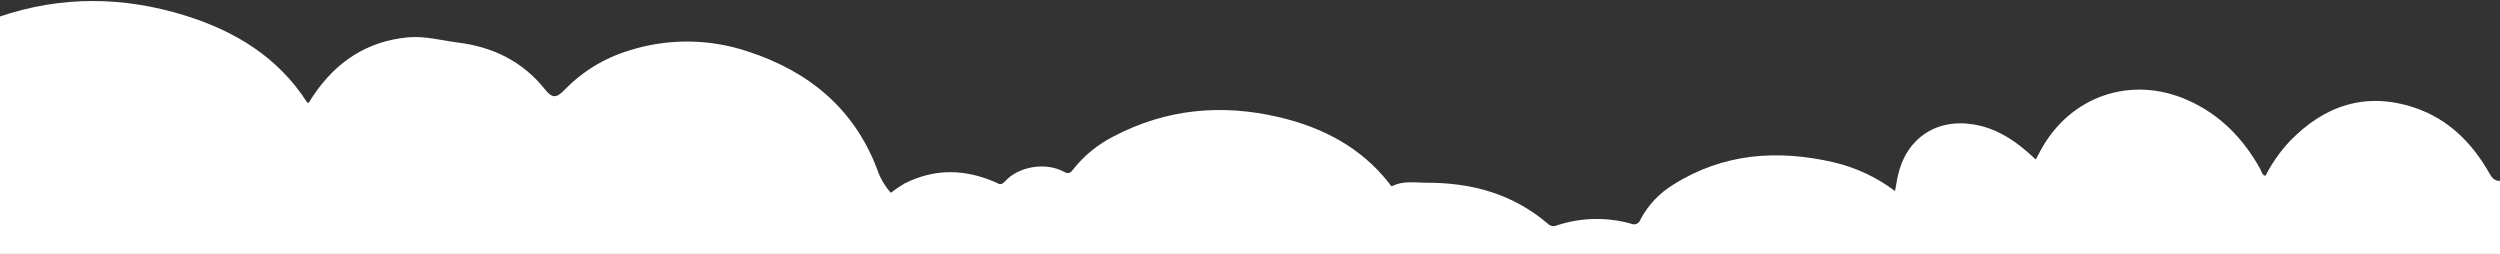 <svg width="1920" height="195" viewBox="0 0 1920 195" fill="none" xmlns="http://www.w3.org/2000/svg">
<rect x="0" y="0" width="1920" height="195" fill="#333333" stroke="none"/>
<path d="M2197.87 237.192L2187.61 241.507C2183.24 218.712 2166.38 208.147 2147.33 200.084C2130.81 193.071 2113.18 190.836 2095.39 189.311C2093.04 189.135 2090.57 189.894 2090.1 185.86C2086.01 153.617 2064.76 136.752 2035.9 128.177C1999.19 117.237 1963.33 122.747 1928.24 136.146C1926.52 136.795 1924.85 137.614 1923.11 138.206C1918.36 139.85 1915.19 138.78 1912.33 133.928C1898.99 110.101 1880.51 91.362 1854.13 82.611C1816.77 70.263 1785.16 81.005 1758.51 108.477C1751.09 116.435 1744.81 125.387 1739.86 135.076C1737.15 134.29 1736.9 131.633 1735.85 129.749C1722.81 106.333 1704.95 87.918 1680.18 76.927C1636.6 57.587 1589.72 73.77 1567.1 115.679C1566.04 117.682 1564.97 119.713 1563.49 122.462C1561.25 120.462 1559.33 118.679 1557.35 116.948C1545.18 106.263 1531.69 98.116 1515.43 95.51C1486.4 90.867 1463.42 106.865 1457.4 135.77C1456.7 139.106 1456.14 142.48 1455.38 146.728C1441.42 136.181 1425.41 128.664 1408.37 124.659C1365.17 114.733 1323.57 117.591 1285.12 141.792C1274.4 148.294 1265.65 157.596 1259.82 168.698C1259.6 169.395 1259.24 170.038 1258.75 170.584C1258.27 171.13 1257.68 171.566 1257.01 171.863C1256.34 172.161 1255.62 172.312 1254.89 172.308C1254.16 172.303 1253.44 172.143 1252.78 171.837C1234.03 166.536 1214.13 166.982 1195.64 173.116C1194.52 173.617 1193.28 173.774 1192.08 173.565C1190.87 173.356 1189.76 172.791 1188.87 171.943C1161.98 148.88 1130.18 140.224 1095.44 140.347C1086.7 140.359 1077.72 138.577 1069.32 142.892C1068.23 143.448 1067.63 141.738 1067 140.94C1045.27 113.098 1015.65 97.802 982.236 89.969C938.396 79.69 895.724 83.496 855.33 104.718C843.127 110.85 832.426 119.598 823.988 130.339C821.651 133.386 820.112 133.549 816.775 131.771C802.733 124.305 781.983 127.835 771.616 139.501C768.587 142.885 766.734 140.941 764.127 139.802C740.869 129.73 717.718 129.359 694.817 140.864C691.106 143.027 687.541 145.432 684.147 148.064C679.438 142.788 675.858 136.604 673.626 129.892C655.857 83.183 620.955 54.744 574.512 39.577C544.985 29.645 513.068 29.348 483.36 38.728C464.475 44.396 447.354 54.808 433.63 68.972C427.162 75.653 424.011 75.473 418.451 68.531C401.421 47.205 378.792 36.153 352.121 32.741C339.142 31.103 326.37 27.426 313.034 28.705C281.716 31.75 258.195 47.458 240.813 73.124C239.505 75.026 238.329 77.021 237.129 78.958C236.632 78.921 235.997 78.874 235.825 78.583C213.651 44.014 180.861 24.065 142.7 12.1C94.909 -2.862 46.954 -3.395 -0.733 12.893C-18.979 18.82 -35.779 28.509 -50.051 41.335C-53.479 44.495 -55.438 43.959 -58.369 41.213C-72.66 27.979 -90.762 19.597 -110.096 17.263C-126.612 15.359 -143.264 19.451 -157.02 28.794C-170.776 38.137 -180.723 52.11 -185.05 68.171C-186.783 74.156 -187.776 80.33 -188.008 86.556C-188.012 91.055 -189.697 92.429 -194.006 92.523C-206.706 92.662 -219.312 94.705 -231.407 98.584C-240.005 101.167 -247.994 105.462 -254.891 111.212C-260.448 115.641 -264.41 121.761 -266.178 128.645C-267.945 135.529 -267.421 142.801 -264.685 149.36C-259.92 161.205 -252.155 171.606 -242.155 179.54C-215.049 202.73 -182.994 215.793 -148.732 223.855C-119.763 230.688 -90.288 234.088 -61.002 227.392C-48.208 224.461 -39.26 225.075 -28.548 234.014C-12.421 247.385 8.351 251.355 28.928 253.839C60.845 257.644 93.194 255.352 124.257 247.086C137.903 243.525 151.365 243.171 165.224 243.069C179.083 242.968 188.849 247.114 199.564 256.025C234.846 285.326 277.024 296.647 322.271 297.394C349.363 298.24 376.287 292.833 400.955 281.592C420.804 272.301 437.596 259.339 448.496 239.798C451.352 234.651 455.011 236.203 458.012 239.121C503.157 283.518 559.273 295.548 619.933 294.338C642.996 293.86 665.837 289.73 687.608 282.1C704.483 276.198 720.166 268.04 732.929 255.137C734.429 253.638 735.654 252.119 738.195 253.392C746.635 257.256 755.971 258.733 765.19 257.661C772.836 257.123 780.518 261.308 788.22 257.052C789.492 256.369 792.371 258.334 794.409 259.292C820.697 271.535 847.769 274.394 875.758 266.129C877.133 265.935 878.467 265.519 879.709 264.897C889.237 257.751 895.293 262.147 902.827 269.404C925.254 291.328 953.532 302.192 983.712 308.782C1018.85 316.327 1052.85 309.623 1086.66 300.683C1090.77 299.602 1093.83 298.831 1096.95 303.119C1099.03 306.052 1103.43 306.242 1107.04 306.984C1119.24 309.452 1131.43 311.975 1143.63 314.277C1153.8 316.441 1164.33 316.279 1174.43 313.804C1175.9 313.256 1177.5 313.148 1179.03 313.494C1180.56 313.841 1181.96 314.626 1183.05 315.755C1215.73 346.416 1255.29 359.013 1299.27 357.777C1333.99 356.764 1365.79 346.091 1392.98 323.714C1397.92 319.912 1402.29 315.412 1405.94 310.353C1410 304.325 1415.16 304.405 1421.03 305.761C1422.58 306.1 1424.21 307.36 1425.59 307.13C1437.72 304.927 1443.46 312.355 1450.64 320.668C1465.45 337.857 1486.67 344.027 1508.24 348.084C1545.11 355.064 1581.72 352.111 1618.01 343.856C1623.78 342.434 1629.82 342.457 1635.58 343.921C1662.23 350.855 1690.1 351.64 1717.1 346.216C1720.45 345.394 1723.99 345.888 1726.99 347.594C1741.11 355.538 1756.36 360.901 1771.43 366.555C1783.74 371.142 1797.43 369.305 1810.38 371.636C1811.84 371.699 1813.27 372.069 1814.57 372.722C1815.88 373.375 1817.03 374.295 1817.95 375.424C1838.01 401.919 1865.83 411.444 1897.83 411.949C1901.91 412.004 1902.24 410.196 1902.44 407.073C1903.54 392.353 1904.64 377.633 1905.75 362.886C1905.71 361.421 1906.14 359.981 1906.97 358.772C1907.79 357.563 1908.98 356.645 1910.36 356.149C1932.19 345.979 1950.67 331.977 1961.05 309.397C1961.52 308.488 1962.23 307.716 1963.08 307.153C1963.94 306.591 1964.93 306.256 1965.95 306.181C1995.42 300.17 2023.04 287.213 2046.5 268.385C2049.61 265.84 2052.95 266.09 2056.28 266.062C2093.56 265.296 2130.91 264.731 2168.27 264.11C2177.47 263.965 2186.71 263.656 2195.91 263.401L2197.87 237.192Z" fill="white"/>
</svg>
